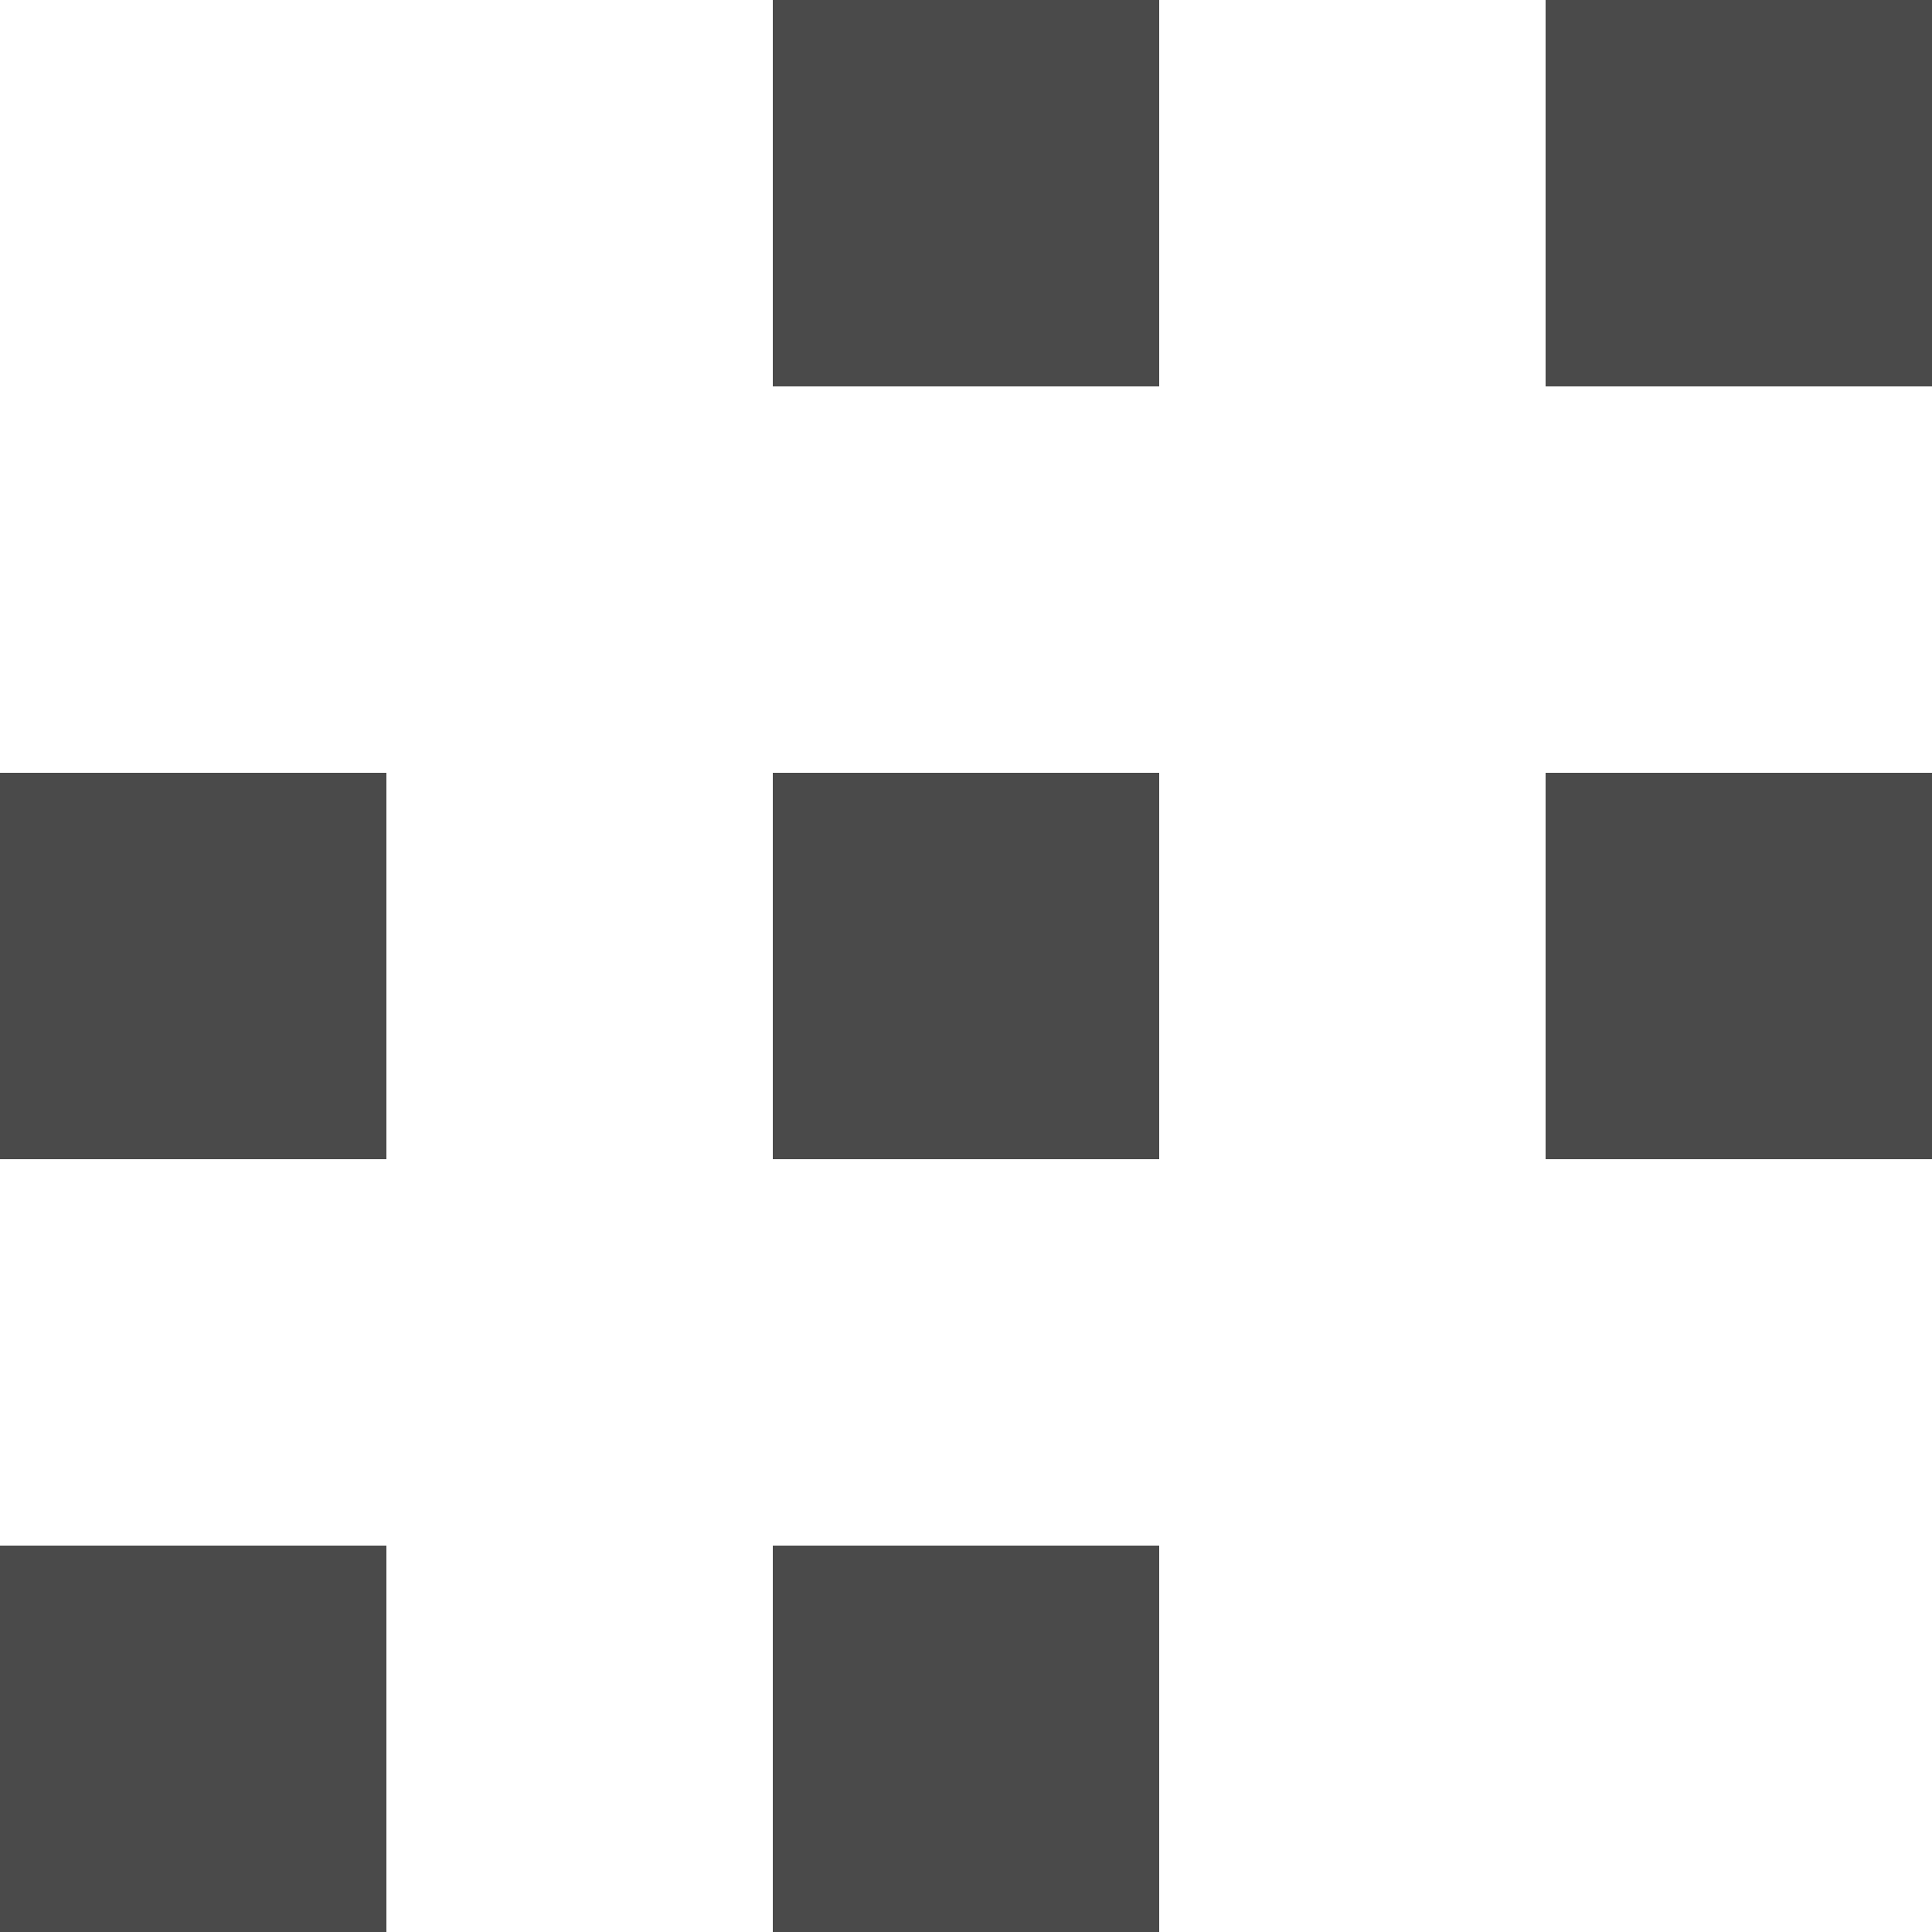 <svg width="25" height="25" viewBox="0 0 25 25" xmlns="http://www.w3.org/2000/svg"><path d="M10 0h5v5h-5zm10 0h5v5h-5zM10 10h5v5h-5zm10 0h5v5h-5zM10 20h5v5h-5zM0 10h5v5H0zm0 10h5v5H0z" fill="#4A4A4A" fill-rule="evenodd"/></svg>